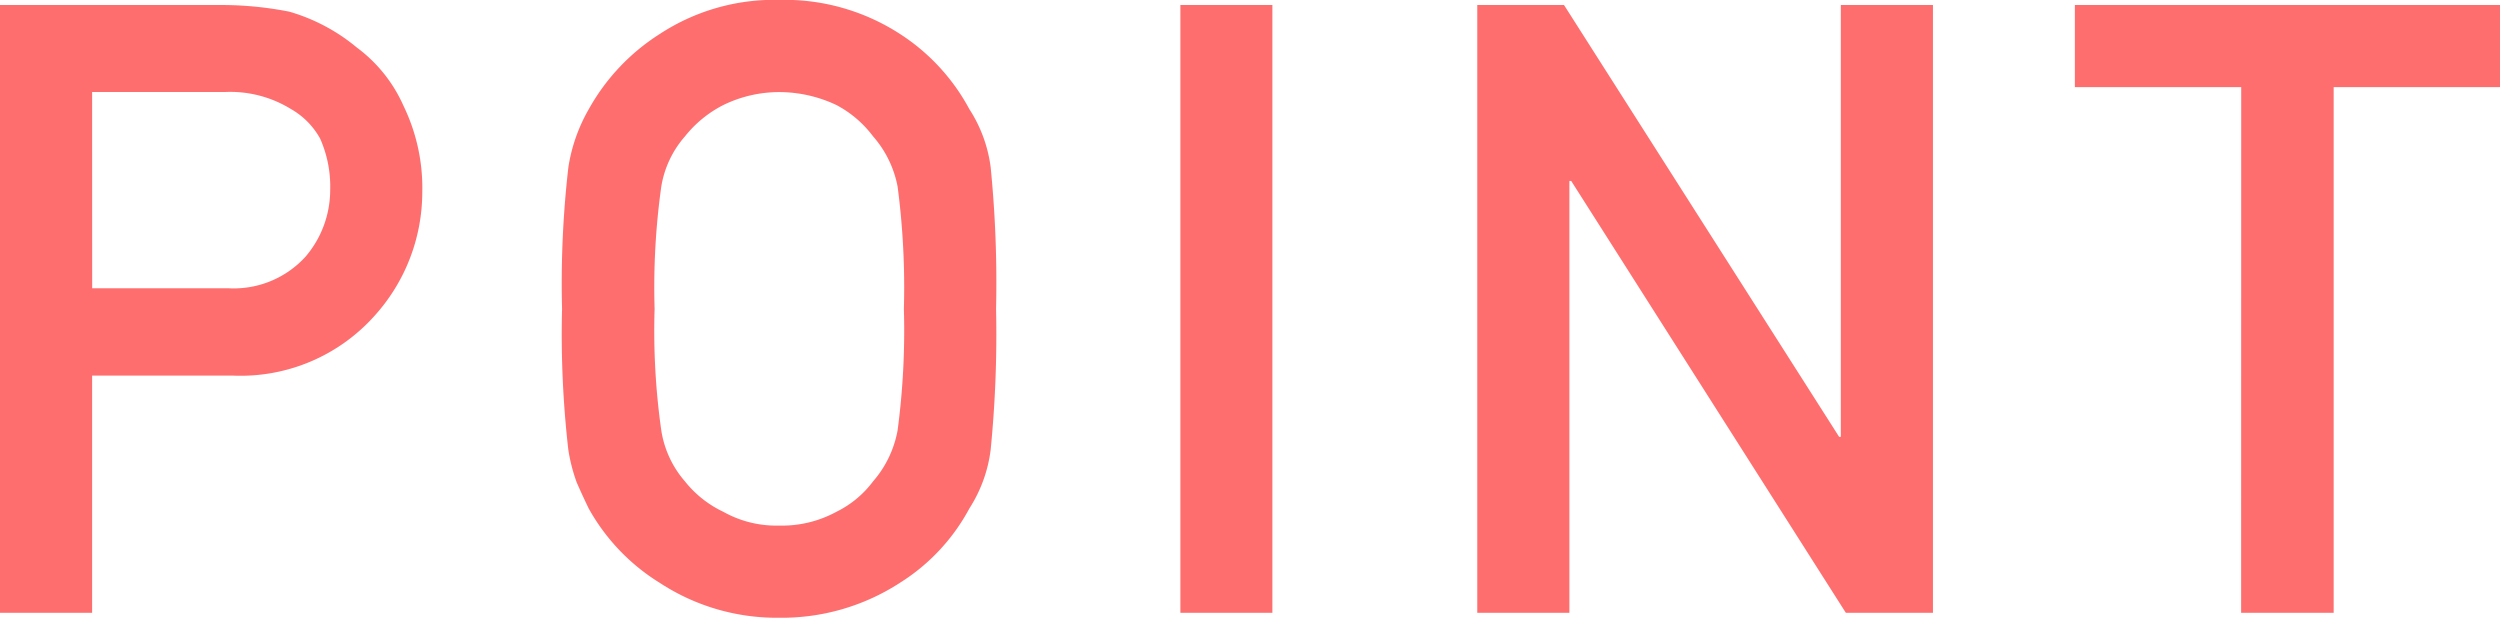 <svg xmlns="http://www.w3.org/2000/svg" width="87.851" height="21.709"><path data-name="パス 37762" d="M3.237 3.233h4.675a4.062 4.062 0 012.314.6 2.69 2.69 0 011.025 1.04 4.144 4.144 0 01.352 1.8 3.609 3.609 0 01-.864 2.344 3.412 3.412 0 01-2.71 1.113h-4.79zM0 21.533h3.237v-8.335h4.922a6.315 6.315 0 005.01-2.109 6.484 6.484 0 001.67-4.321 6.613 6.613 0 00-.659-3.047 5.133 5.133 0 00-1.641-2.051A6.542 6.542 0 0010.166.41 12.372 12.372 0 007.734.176H0zm19.751-10.679a35.721 35.721 0 00.22 4.951 6.016 6.016 0 00.293 1.143q.19.439.425.923a7.154 7.154 0 002.49 2.607 7.5 7.5 0 004.2 1.23 7.63 7.63 0 004.248-1.23 6.965 6.965 0 002.435-2.607 4.938 4.938 0 00.75-2.066 41.165 41.165 0 00.19-4.951 41.083 41.083 0 00-.19-4.98 4.9 4.9 0 00-.75-2.041 7.179 7.179 0 00-2.432-2.637 7.466 7.466 0 00-4.248-1.2 7.342 7.342 0 00-4.2 1.2 7.375 7.375 0 00-2.49 2.637 5.9 5.9 0 00-.718 2.036 35.649 35.649 0 00-.223 4.985zm3.252 0a25.5 25.5 0 01.234-4.292 3.534 3.534 0 01.835-1.772 4.085 4.085 0 011.348-1.1 4.476 4.476 0 011.963-.454 4.711 4.711 0 012.007.454 3.856 3.856 0 011.289 1.1 3.735 3.735 0 01.864 1.772 27.179 27.179 0 01.22 4.292 26.563 26.563 0 01-.22 4.263 3.753 3.753 0 01-.864 1.8 3.577 3.577 0 01-1.289 1.069 3.991 3.991 0 01-2.007.483 3.8 3.8 0 01-1.963-.483 3.789 3.789 0 01-1.348-1.067 3.557 3.557 0 01-.835-1.8 24.925 24.925 0 01-.234-4.265zm18.476 10.679h3.233V.176h-3.233zm10.433 0h3.237V6.357h.063l9.651 15.176h3.062V.176h-3.238v15.175h-.059L54.96.176h-3.048zm26.842 0h3.252V3.061h5.845V.175H72.912v2.886h5.845z" fill="#ff6e6e"/></svg>